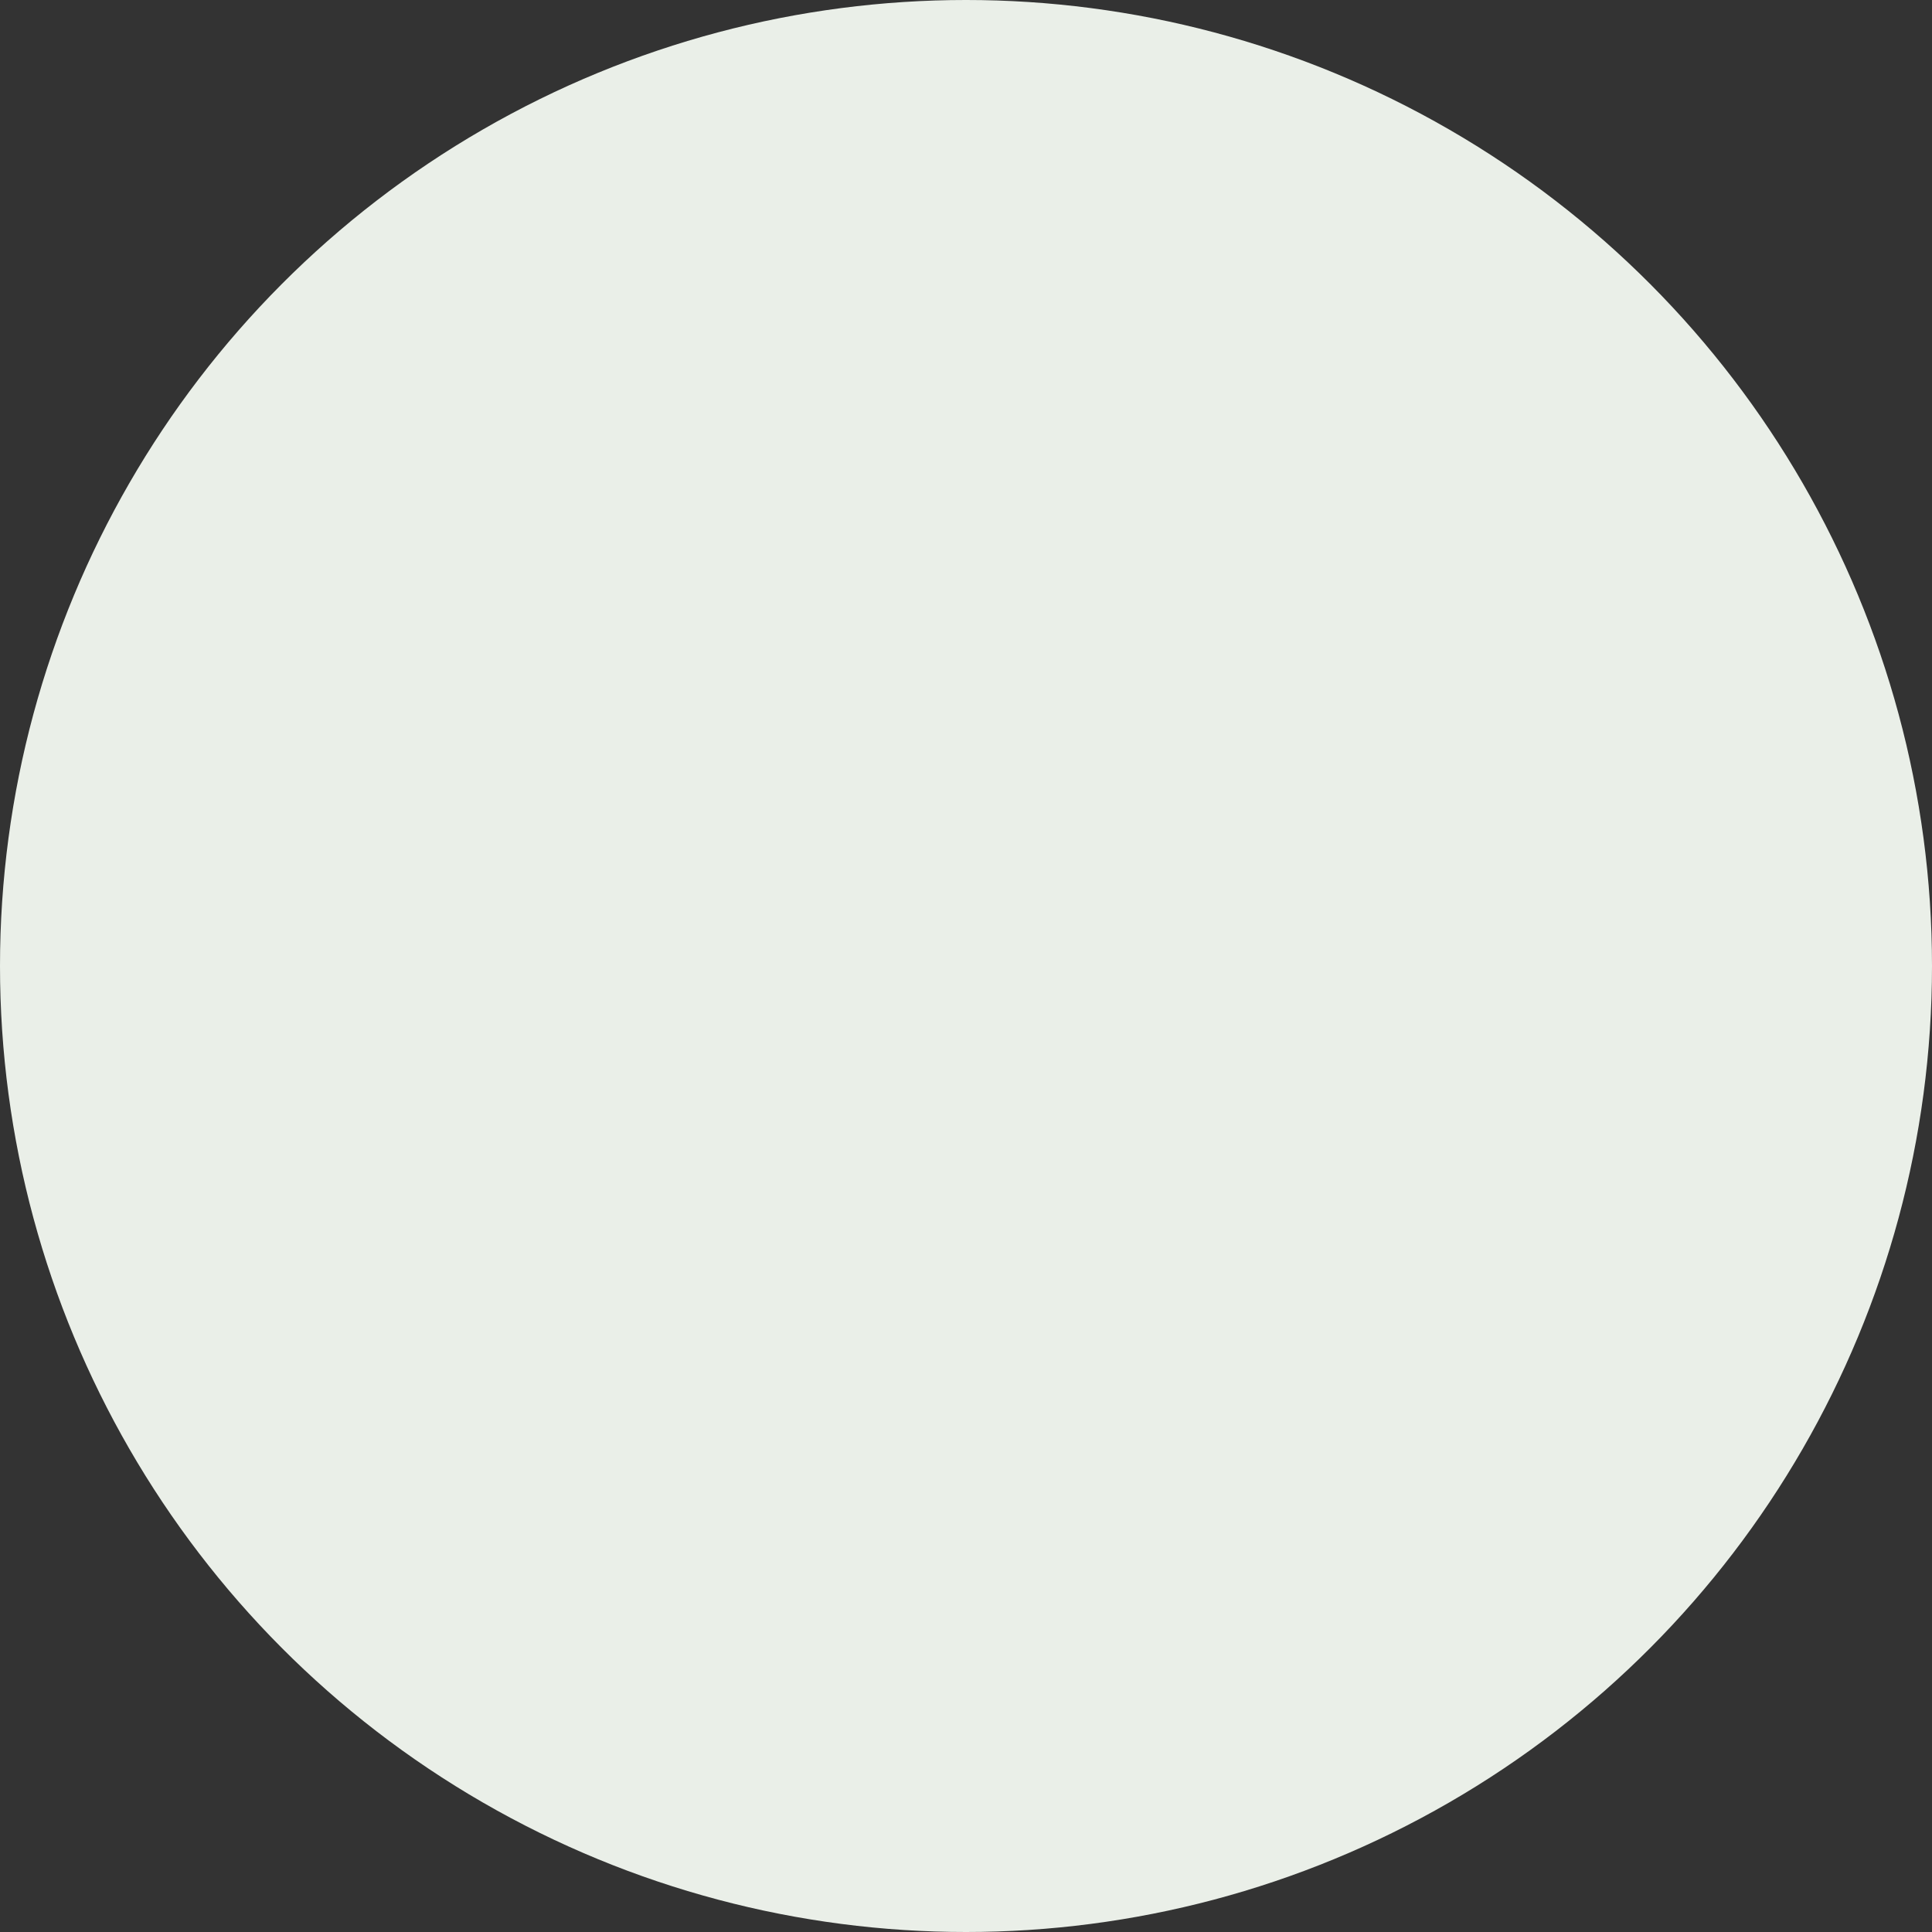 <svg version="1.1" xmlns="http://www.w3.org/2000/svg" viewBox="0 0 100 100">
  <rect x="0" y="0" width="100" height="100" fill="#333333" stroke="none"/>
  <circle style="fill:#eaefe8" cx="50" cy="50" r="50" stroke-width="0"/>
</svg>
